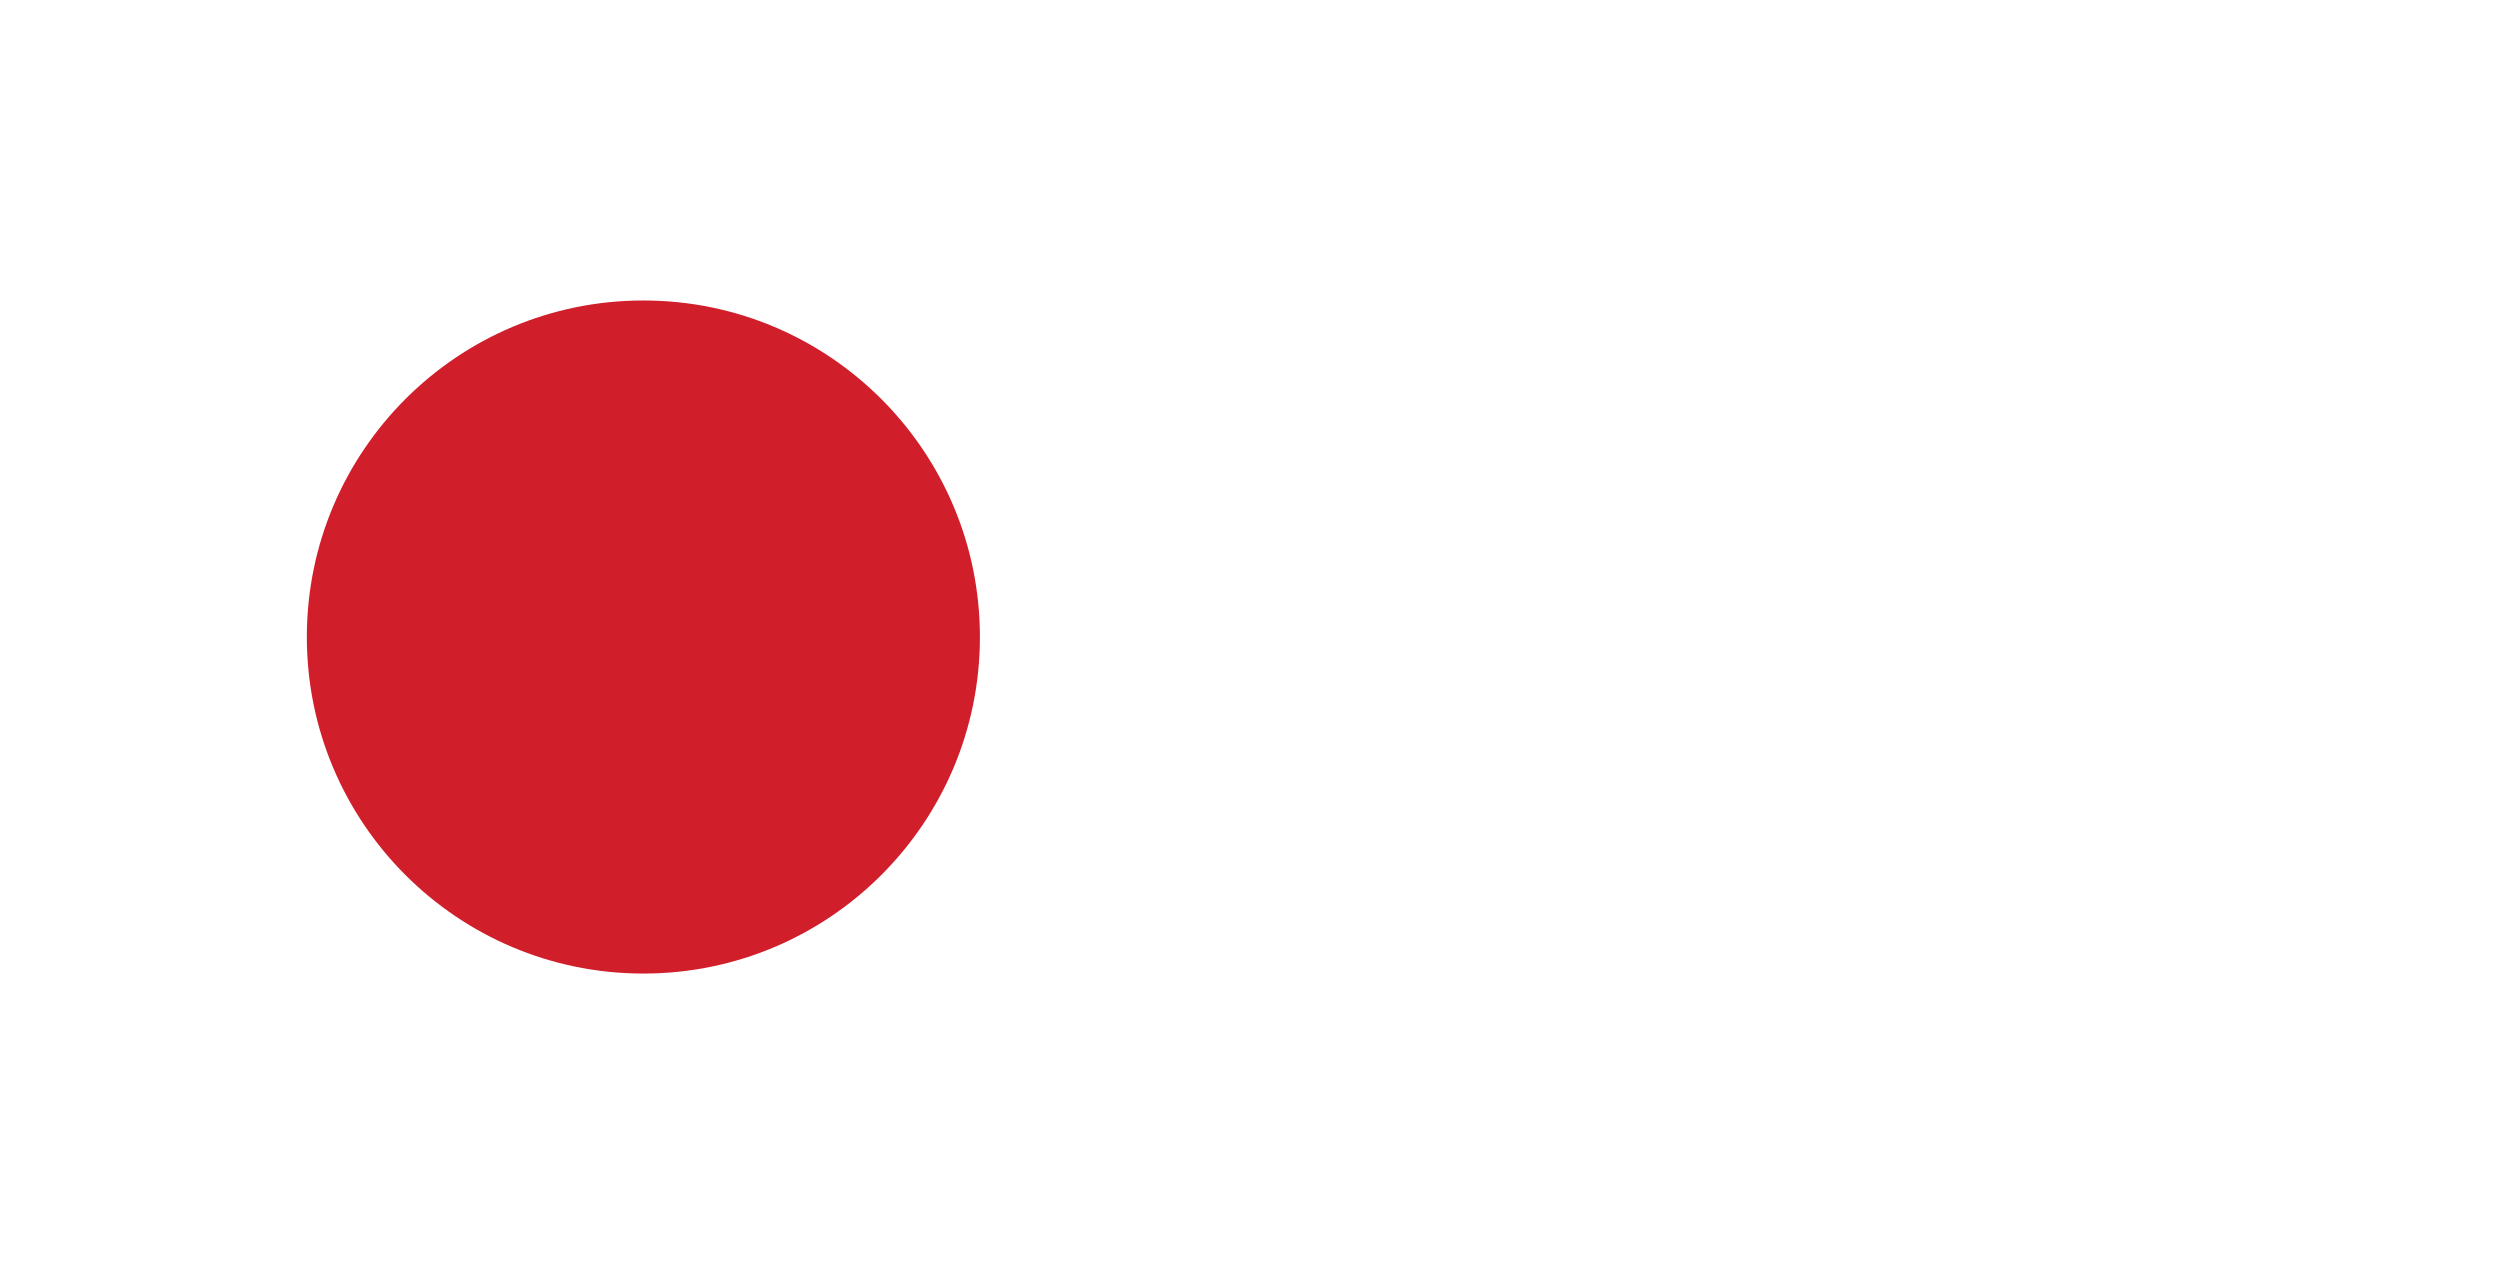 <?xml version="1.0" encoding="UTF-8"?> <svg xmlns="http://www.w3.org/2000/svg" width="208" height="106" viewBox="0 0 208 106" fill="none"><rect x="10" y="12" width="198" height="82" rx="41" fill="white" fill-opacity="0.1"></rect><rect x="10.5" y="12.5" width="197" height="81" rx="40.5" stroke="white" stroke-opacity="0.05"></rect><g filter="url(#filter0_d_1206_2)"><path d="M25.529 53C25.529 37.536 38.065 25 53.529 25C68.993 25 81.529 37.536 81.529 53C81.529 68.464 68.993 81 53.529 81C38.065 81 25.529 68.464 25.529 53Z" fill="#D01E2B"></path></g><path d="M183.503 61.636V48.136H185.369V49.727H185.529C185.64 49.523 185.8 49.286 186.008 49.018C186.217 48.749 186.507 48.515 186.878 48.315C187.248 48.11 187.738 48.008 188.348 48.008C189.14 48.008 189.848 48.208 190.47 48.609C191.092 49.009 191.58 49.587 191.934 50.341C192.292 51.095 192.471 52.003 192.471 53.064C192.471 54.125 192.294 55.035 191.94 55.793C191.586 56.548 191.101 57.129 190.483 57.538C189.865 57.943 189.16 58.146 188.367 58.146C187.77 58.146 187.283 58.045 186.903 57.845C186.528 57.645 186.234 57.41 186.021 57.142C185.808 56.874 185.644 56.635 185.529 56.426H185.414V61.636H183.503ZM185.376 53.045C185.376 53.735 185.476 54.34 185.676 54.86C185.876 55.38 186.166 55.787 186.545 56.081C186.925 56.371 187.389 56.516 187.939 56.516C188.51 56.516 188.987 56.364 189.371 56.062C189.754 55.755 190.044 55.34 190.24 54.815C190.44 54.291 190.54 53.701 190.54 53.045C190.54 52.397 190.442 51.815 190.246 51.3C190.055 50.784 189.765 50.377 189.377 50.079C188.993 49.781 188.514 49.631 187.939 49.631C187.385 49.631 186.916 49.774 186.533 50.06C186.153 50.345 185.866 50.744 185.67 51.255C185.474 51.766 185.376 52.363 185.376 53.045Z" fill="white"></path><path d="M176.793 58.152C175.872 58.152 175.069 57.941 174.383 57.519C173.697 57.097 173.164 56.507 172.785 55.749C172.406 54.99 172.216 54.104 172.216 53.09C172.216 52.071 172.406 51.18 172.785 50.418C173.164 49.655 173.697 49.062 174.383 48.641C175.069 48.219 175.872 48.008 176.793 48.008C177.713 48.008 178.516 48.219 179.202 48.641C179.889 49.062 180.421 49.655 180.8 50.418C181.18 51.18 181.369 52.071 181.369 53.09C181.369 54.104 181.18 54.99 180.8 55.749C180.421 56.507 179.889 57.097 179.202 57.519C178.516 57.941 177.713 58.152 176.793 58.152ZM176.799 56.548C177.396 56.548 177.89 56.39 178.282 56.075C178.674 55.759 178.964 55.34 179.151 54.815C179.343 54.291 179.439 53.714 179.439 53.083C179.439 52.457 179.343 51.881 179.151 51.357C178.964 50.829 178.674 50.405 178.282 50.085C177.89 49.766 177.396 49.606 176.799 49.606C176.198 49.606 175.7 49.766 175.303 50.085C174.911 50.405 174.619 50.829 174.428 51.357C174.24 51.881 174.146 52.457 174.146 53.083C174.146 53.714 174.24 54.291 174.428 54.815C174.619 55.34 174.911 55.759 175.303 56.075C175.7 56.39 176.198 56.548 176.799 56.548Z" fill="white"></path><path d="M169.474 44.48L170.266 45.688C169.972 45.956 169.638 46.148 169.263 46.263C168.892 46.374 168.464 46.444 167.978 46.474C167.492 46.499 166.936 46.523 166.31 46.544C165.602 46.565 165.021 46.719 164.565 47.004C164.109 47.286 163.757 47.703 163.51 48.257C163.267 48.807 163.109 49.497 163.037 50.328H163.158C163.478 49.719 163.921 49.263 164.488 48.96C165.059 48.658 165.7 48.507 166.412 48.507C167.205 48.507 167.91 48.688 168.528 49.05C169.146 49.412 169.631 49.943 169.985 50.641C170.343 51.336 170.522 52.186 170.522 53.192C170.522 54.21 170.335 55.09 169.96 55.832C169.589 56.573 169.065 57.146 168.387 57.551C167.714 57.952 166.919 58.152 166.003 58.152C165.087 58.152 164.288 57.945 163.606 57.532C162.928 57.114 162.402 56.496 162.027 55.678C161.656 54.86 161.471 53.85 161.471 52.648V51.677C161.471 49.431 161.872 47.742 162.673 46.608C163.474 45.474 164.671 44.893 166.265 44.863C166.781 44.85 167.241 44.848 167.646 44.857C168.05 44.861 168.404 44.842 168.707 44.799C169.014 44.752 169.269 44.646 169.474 44.48ZM166.009 56.548C166.542 56.548 167 56.413 167.384 56.145C167.771 55.872 168.07 55.487 168.278 54.988C168.487 54.489 168.592 53.901 168.592 53.224C168.592 52.559 168.487 51.994 168.278 51.53C168.07 51.065 167.771 50.712 167.384 50.469C166.996 50.222 166.531 50.098 165.99 50.098C165.59 50.098 165.232 50.168 164.916 50.309C164.601 50.445 164.33 50.648 164.104 50.916C163.883 51.185 163.71 51.513 163.587 51.901C163.467 52.284 163.403 52.725 163.395 53.224C163.395 54.238 163.627 55.045 164.092 55.646C164.56 56.247 165.2 56.548 166.009 56.548Z" fill="white"></path><path d="M154.508 58.171C153.886 58.171 153.324 58.056 152.821 57.826C152.318 57.592 151.92 57.253 151.626 56.81C151.336 56.367 151.191 55.823 151.191 55.18C151.191 54.626 151.297 54.17 151.511 53.812C151.724 53.454 152.011 53.17 152.373 52.962C152.736 52.753 153.14 52.595 153.588 52.489C154.035 52.382 154.491 52.301 154.956 52.246C155.544 52.178 156.021 52.122 156.388 52.08C156.754 52.033 157.02 51.958 157.187 51.856C157.353 51.754 157.436 51.587 157.436 51.357V51.312C157.436 50.754 157.278 50.322 156.963 50.015C156.652 49.708 156.187 49.555 155.569 49.555C154.926 49.555 154.419 49.697 154.048 49.983C153.682 50.264 153.428 50.577 153.288 50.923L151.491 50.514C151.704 49.917 152.015 49.435 152.425 49.069C152.838 48.698 153.313 48.43 153.85 48.264C154.387 48.093 154.952 48.008 155.544 48.008C155.936 48.008 156.351 48.055 156.79 48.148C157.234 48.238 157.647 48.404 158.03 48.647C158.418 48.89 158.736 49.237 158.983 49.689C159.23 50.136 159.354 50.718 159.354 51.434V57.954H157.487V56.611H157.41C157.287 56.859 157.101 57.102 156.854 57.34C156.607 57.579 156.29 57.777 155.902 57.935C155.514 58.092 155.05 58.171 154.508 58.171ZM154.924 56.637C155.452 56.637 155.904 56.533 156.279 56.324C156.658 56.115 156.946 55.842 157.142 55.506C157.342 55.165 157.442 54.8 157.442 54.413V53.147C157.374 53.215 157.242 53.279 157.046 53.339C156.854 53.394 156.635 53.443 156.388 53.486C156.14 53.524 155.9 53.56 155.665 53.594C155.431 53.624 155.235 53.65 155.077 53.671C154.707 53.718 154.368 53.797 154.061 53.908C153.758 54.019 153.515 54.178 153.332 54.387C153.153 54.592 153.064 54.864 153.064 55.205C153.064 55.678 153.239 56.036 153.588 56.279C153.937 56.518 154.383 56.637 154.924 56.637Z" fill="white"></path><path d="M147.758 52.22V53.876H142.44V52.22H147.758ZM142.977 48.136V57.954H141.104V48.136H142.977ZM149.094 48.136V57.954H147.228V48.136H149.094Z" fill="white"></path><path d="M126.035 49.785V48.136H134.319V49.785H131.117V57.954H129.25V49.785H126.035Z" fill="white"></path><path d="M120.568 58.152C119.601 58.152 118.768 57.945 118.069 57.532C117.374 57.114 116.837 56.528 116.458 55.774C116.083 55.016 115.896 54.127 115.896 53.109C115.896 52.103 116.083 51.217 116.458 50.45C116.837 49.682 117.366 49.084 118.043 48.653C118.725 48.223 119.522 48.008 120.434 48.008C120.988 48.008 121.525 48.099 122.045 48.283C122.565 48.466 123.031 48.754 123.445 49.145C123.858 49.538 124.184 50.047 124.423 50.673C124.661 51.295 124.781 52.052 124.781 52.942V53.62H116.976V52.188H122.908C122.908 51.685 122.805 51.24 122.601 50.852C122.396 50.46 122.109 50.151 121.738 49.925C121.371 49.7 120.941 49.587 120.447 49.587C119.91 49.587 119.441 49.719 119.041 49.983C118.644 50.243 118.337 50.584 118.12 51.006C117.907 51.423 117.8 51.877 117.8 52.367V53.486C117.8 54.142 117.916 54.7 118.146 55.16C118.38 55.621 118.706 55.972 119.124 56.215C119.541 56.454 120.029 56.573 120.587 56.573C120.95 56.573 121.28 56.522 121.578 56.42C121.876 56.313 122.134 56.156 122.352 55.947C122.569 55.738 122.735 55.48 122.85 55.173L124.659 55.499C124.514 56.032 124.254 56.498 123.879 56.899C123.509 57.295 123.042 57.604 122.479 57.826C121.921 58.043 121.284 58.152 120.568 58.152ZM118.484 46.595C118.182 46.595 117.918 46.484 117.692 46.263C117.466 46.037 117.353 45.777 117.353 45.483C117.353 45.163 117.466 44.897 117.692 44.684C117.918 44.471 118.182 44.364 118.484 44.364C118.804 44.364 119.07 44.471 119.283 44.684C119.501 44.897 119.609 45.163 119.609 45.483C119.609 45.777 119.501 46.037 119.283 46.263C119.07 46.484 118.804 46.595 118.484 46.595ZM122.243 46.595C121.94 46.595 121.676 46.484 121.45 46.263C121.224 46.037 121.112 45.777 121.112 45.483C121.112 45.163 121.224 44.897 121.45 44.684C121.676 44.471 121.94 44.364 122.243 44.364C122.563 44.364 122.829 44.471 123.042 44.684C123.259 44.897 123.368 45.163 123.368 45.483C123.368 45.777 123.259 46.037 123.042 46.263C122.829 46.484 122.563 46.595 122.243 46.595Z" fill="white"></path><path d="M103.864 60.786V56.298H104.663C104.868 56.111 105.04 55.887 105.181 55.627C105.326 55.367 105.447 55.058 105.545 54.7C105.648 54.342 105.733 53.925 105.801 53.447C105.869 52.966 105.929 52.416 105.98 51.798L106.287 48.136H112.96V56.298H114.469V60.786H112.602V57.954H105.756V60.786H103.864ZM106.709 56.298H111.094V49.772H108L107.795 51.798C107.697 52.83 107.574 53.724 107.425 54.483C107.275 55.237 107.037 55.842 106.709 56.298Z" fill="white"></path><path d="M91.529 44.863H93.485V54.476H93.607L100.267 44.863H102.095V57.954H100.12V48.353H99.999L93.351 57.954H91.529V44.863Z" fill="white"></path><defs><filter id="filter0_d_1206_2" x="0.529" y="0" width="106" height="106" filterUnits="userSpaceOnUse" color-interpolation-filters="sRGB"><feFlood flood-opacity="0" result="BackgroundImageFix"></feFlood><feColorMatrix in="SourceAlpha" type="matrix" values="0 0 0 0 0 0 0 0 0 0 0 0 0 0 0 0 0 0 127 0" result="hardAlpha"></feColorMatrix><feOffset></feOffset><feGaussianBlur stdDeviation="12.5"></feGaussianBlur><feComposite in2="hardAlpha" operator="out"></feComposite><feColorMatrix type="matrix" values="0 0 0 0 0 0 0 0 0 0 0 0 0 0 0 0 0 0 0.05 0"></feColorMatrix><feBlend mode="normal" in2="BackgroundImageFix" result="effect1_dropShadow_1206_2"></feBlend><feBlend mode="normal" in="SourceGraphic" in2="effect1_dropShadow_1206_2" result="shape"></feBlend></filter></defs></svg> 